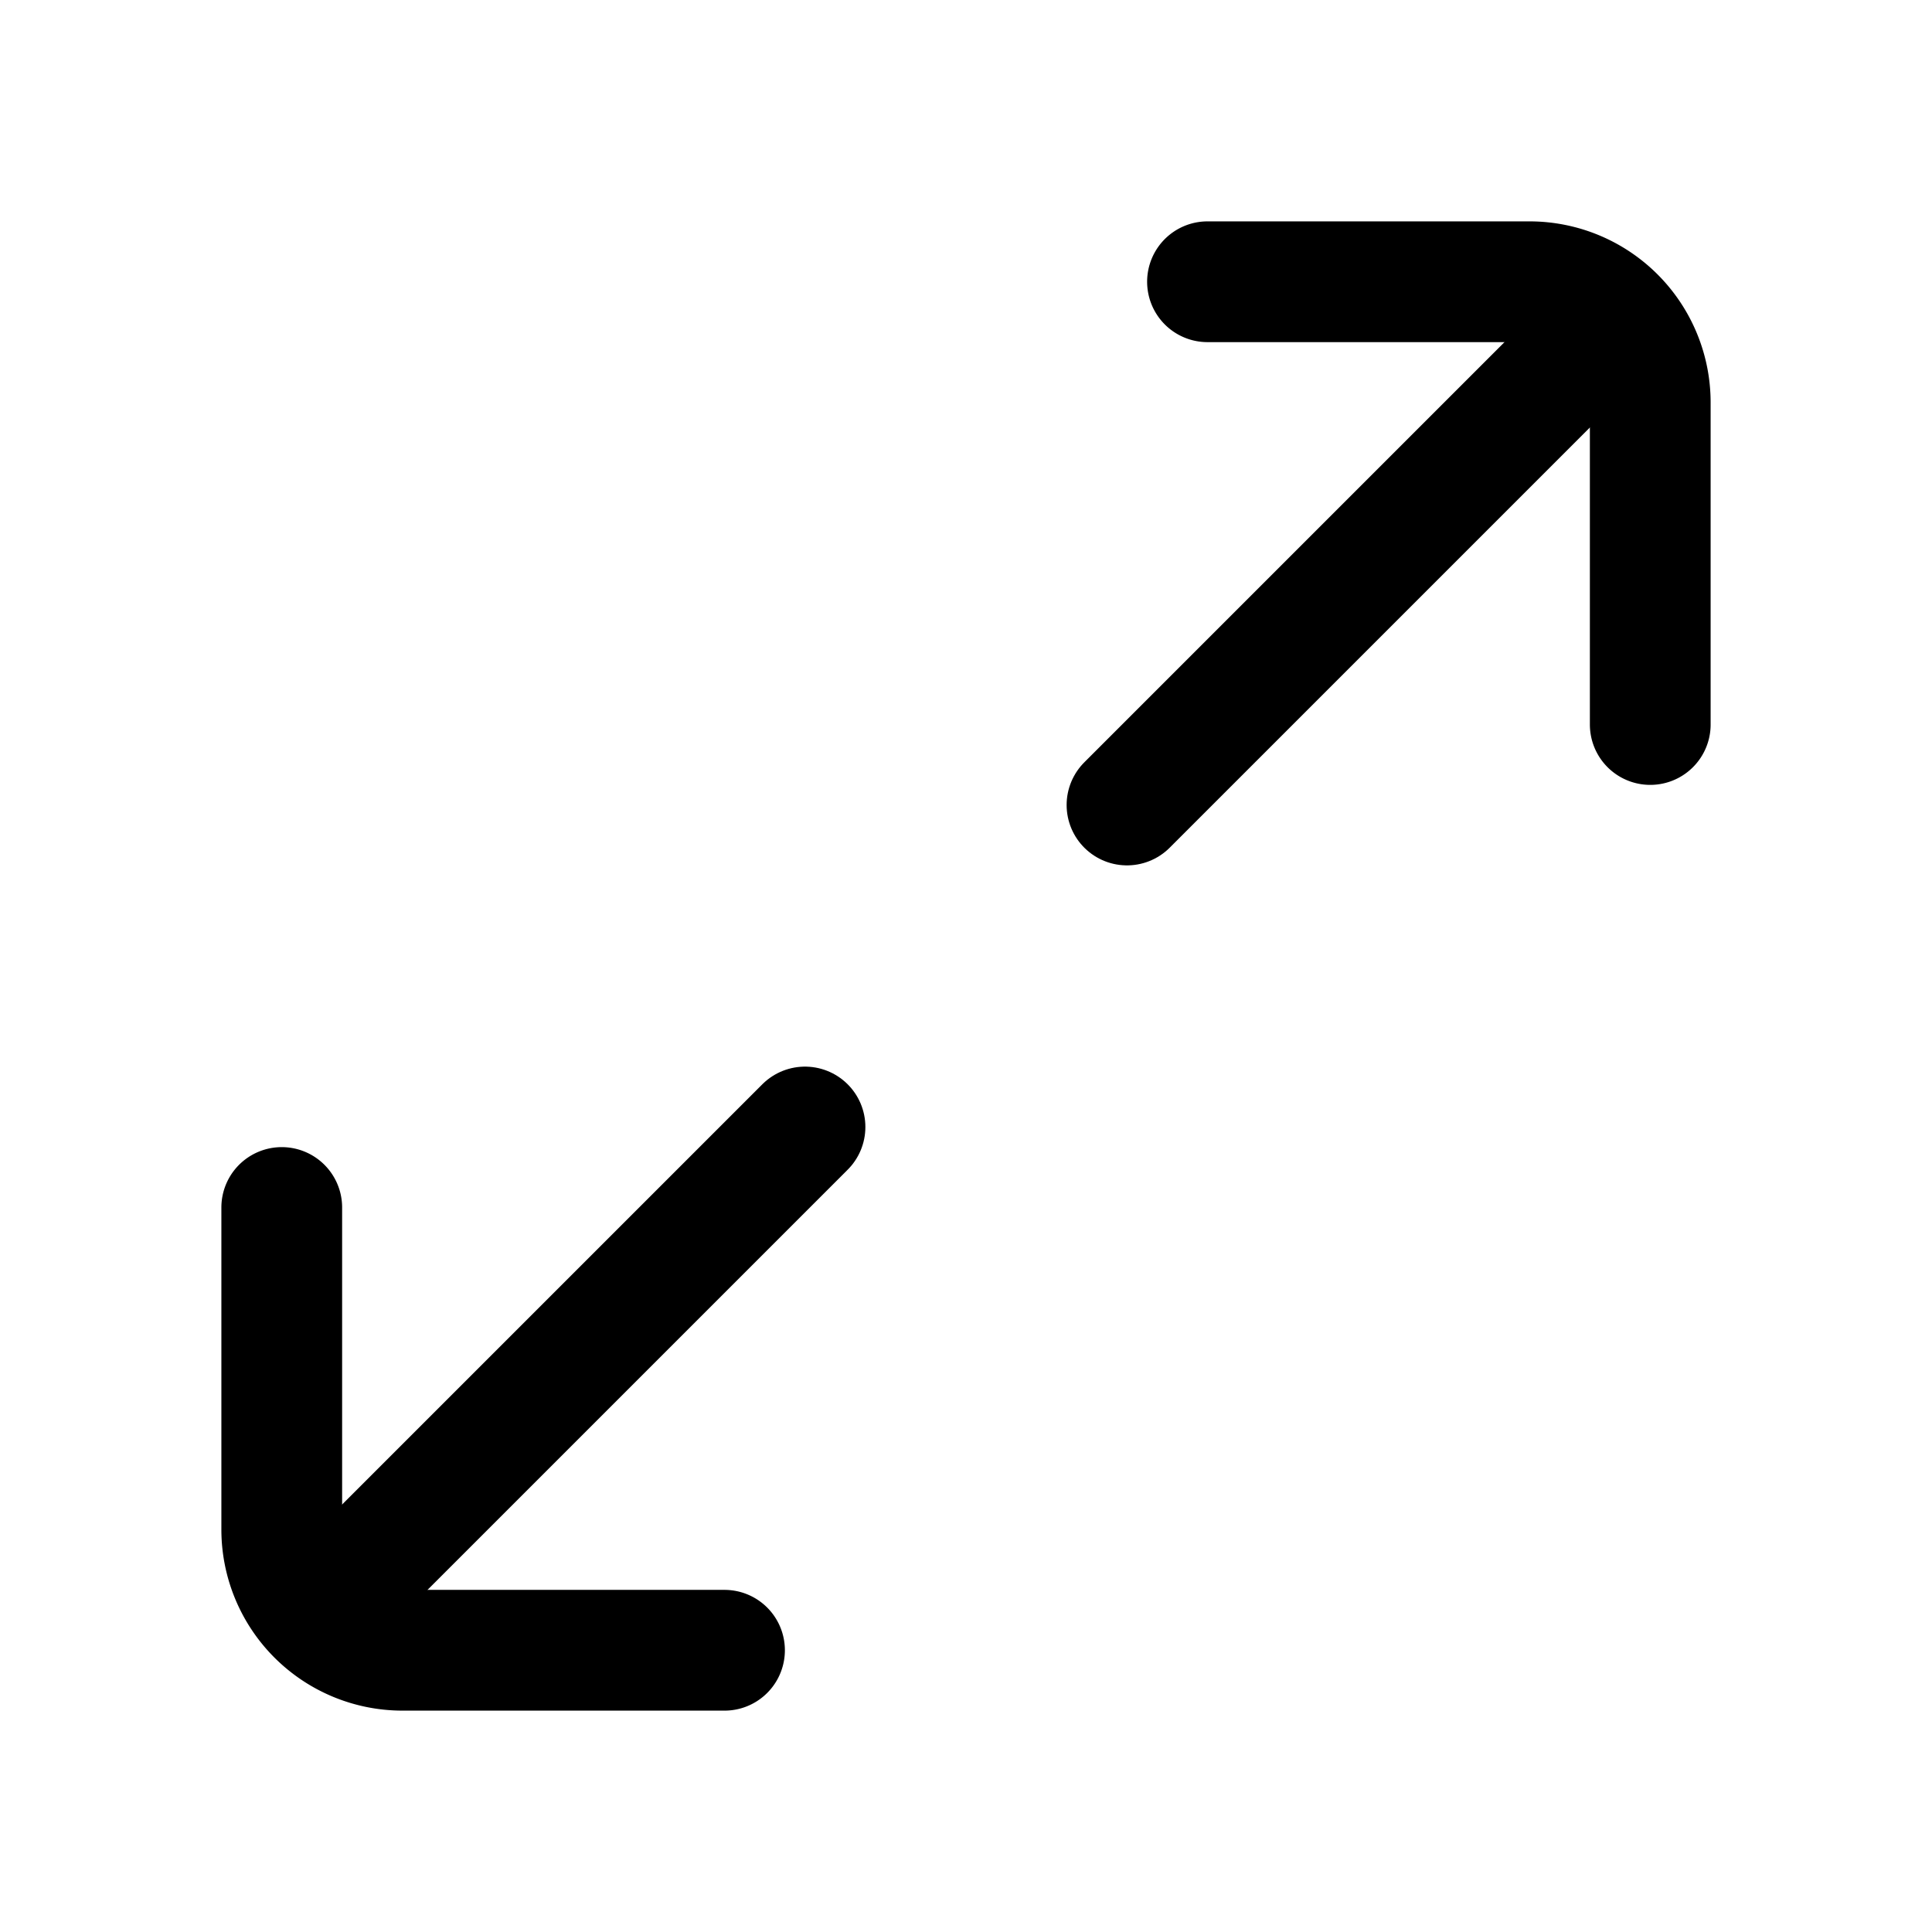 <svg xmlns="http://www.w3.org/2000/svg" width="24" height="24" fill="none" viewBox="0 0 24 24"><path stroke="currentColor" stroke-linecap="round" stroke-linejoin="bevel" stroke-width="1.5" d="m14 10 6-6M4 20l6-6"/><path stroke="currentColor" stroke-linecap="round" stroke-width="1.5" d="M15 3.5h4A1.5 1.5 0 0 1 20.5 5v4M9 20.5H5A1.5 1.5 0 0 1 3.5 19v-4"/></svg>
